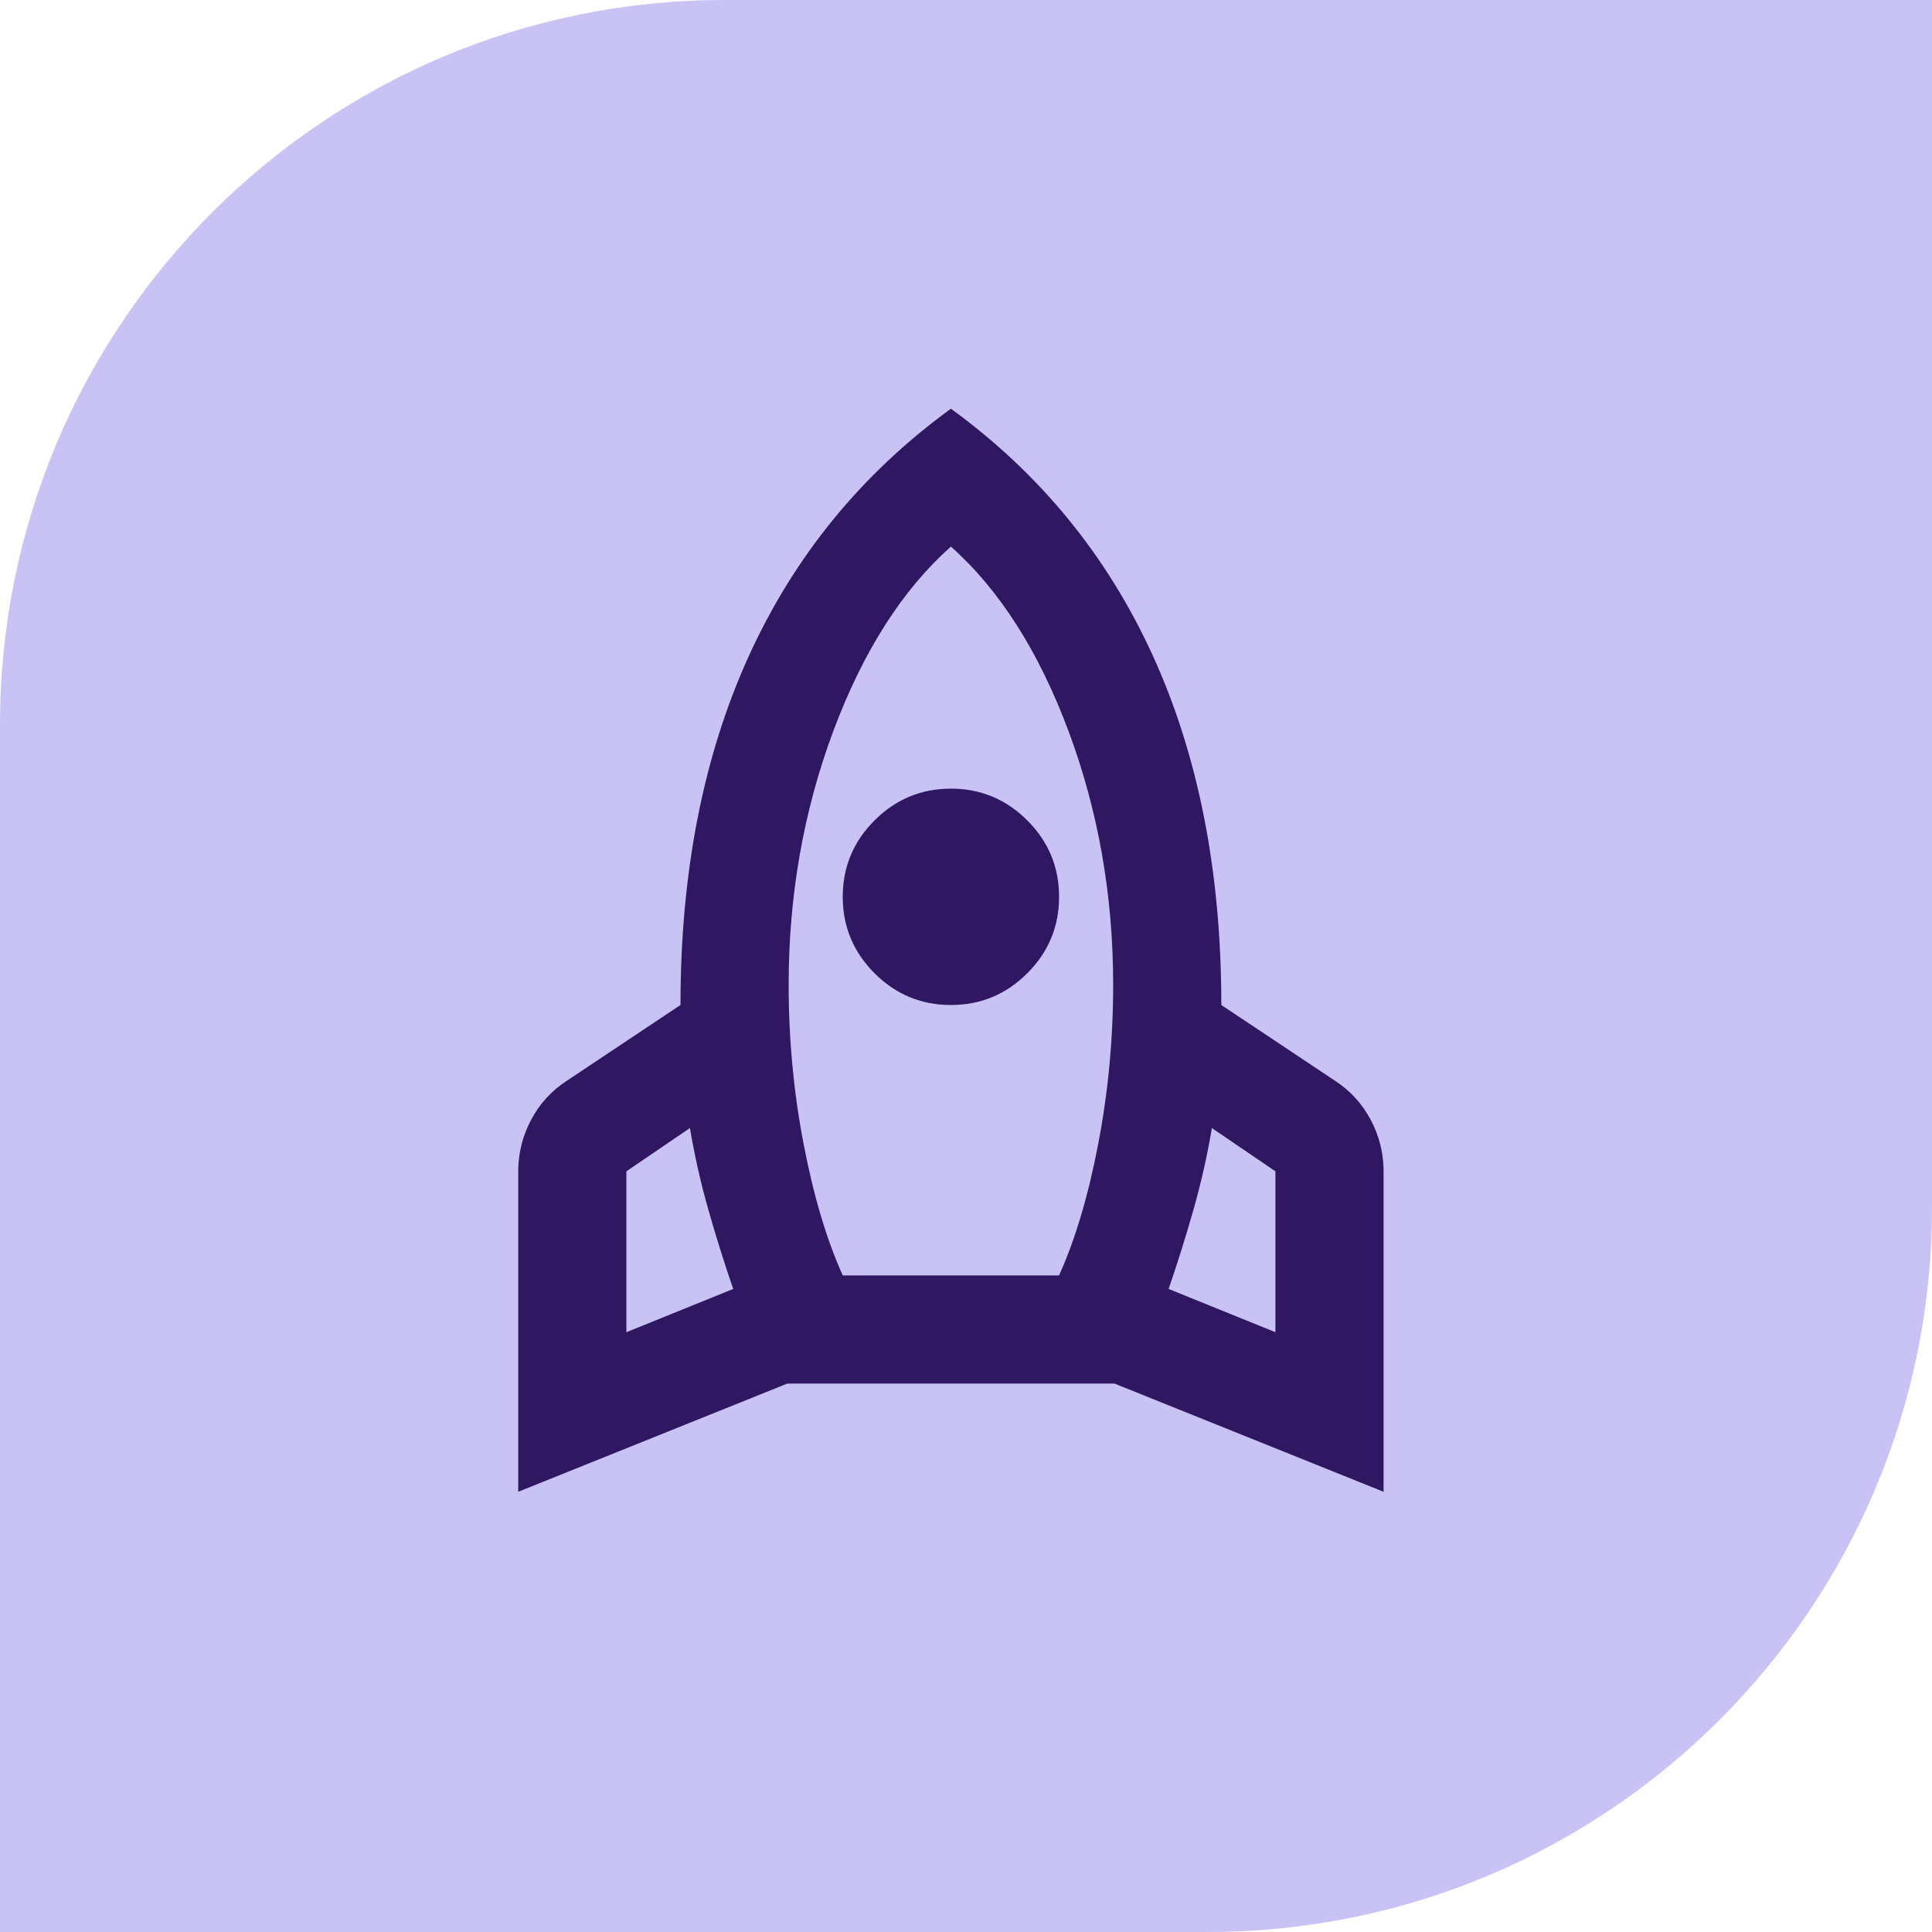 <svg xmlns="http://www.w3.org/2000/svg" fill="none" viewBox="0 0 64 64" height="64" width="64">
<path fill="#C9C2F5" d="M24 0H64V40C64 53.247 53.247 64 40 64H0V24C0 10.753 10.753 0 24 0Z"></path>
<mask height="43" width="43" y="10" x="10" maskUnits="userSpaceOnUse" style="mask-type:alpha" id="mask0_3575_756">
<rect fill="#D9D9D9" height="43" width="43" y="10" x="10"></rect>
</mask>
<g mask="url(#mask0_3575_756)">
<path fill="#2F1761" d="M20.75 44.131L24.289 42.698C23.99 41.832 23.714 40.951 23.46 40.055C23.206 39.159 23.005 38.264 22.855 37.368L20.75 38.801V44.131ZM27.917 42.25H35.083C35.621 41.056 36.054 39.6 36.382 37.883C36.711 36.166 36.875 34.411 36.875 32.62C36.875 29.664 36.382 26.864 35.397 24.221C34.411 21.579 33.113 19.541 31.5 18.107C29.888 19.541 28.589 21.579 27.603 24.221C26.618 26.864 26.125 29.664 26.125 32.62C26.125 34.411 26.289 36.166 26.618 37.883C26.946 39.6 27.379 41.056 27.917 42.25ZM31.5 33.292C30.515 33.292 29.671 32.941 28.969 32.239C28.268 31.537 27.917 30.694 27.917 29.708C27.917 28.723 28.268 27.879 28.969 27.178C29.671 26.476 30.515 26.125 31.5 26.125C32.486 26.125 33.329 26.476 34.031 27.178C34.733 27.879 35.083 28.723 35.083 29.708C35.083 30.694 34.733 31.537 34.031 32.239C33.329 32.941 32.486 33.292 31.5 33.292ZM42.25 44.131V38.801L40.145 37.368C39.996 38.264 39.794 39.159 39.54 40.055C39.286 40.951 39.01 41.832 38.712 42.698L42.25 44.131ZM31.5 13.539C34.456 15.689 36.688 18.421 38.196 21.735C39.704 25.05 40.458 28.902 40.458 33.292L44.221 35.8C44.729 36.129 45.124 36.562 45.408 37.099C45.692 37.636 45.833 38.204 45.833 38.801V49.417L36.92 45.833H26.08L17.167 49.417V38.801C17.167 38.204 17.309 37.636 17.592 37.099C17.876 36.562 18.272 36.129 18.779 35.8L22.542 33.292C22.542 28.902 23.296 25.05 24.804 21.735C26.312 18.421 28.544 15.689 31.5 13.539Z"></path>
</g>
</svg>
